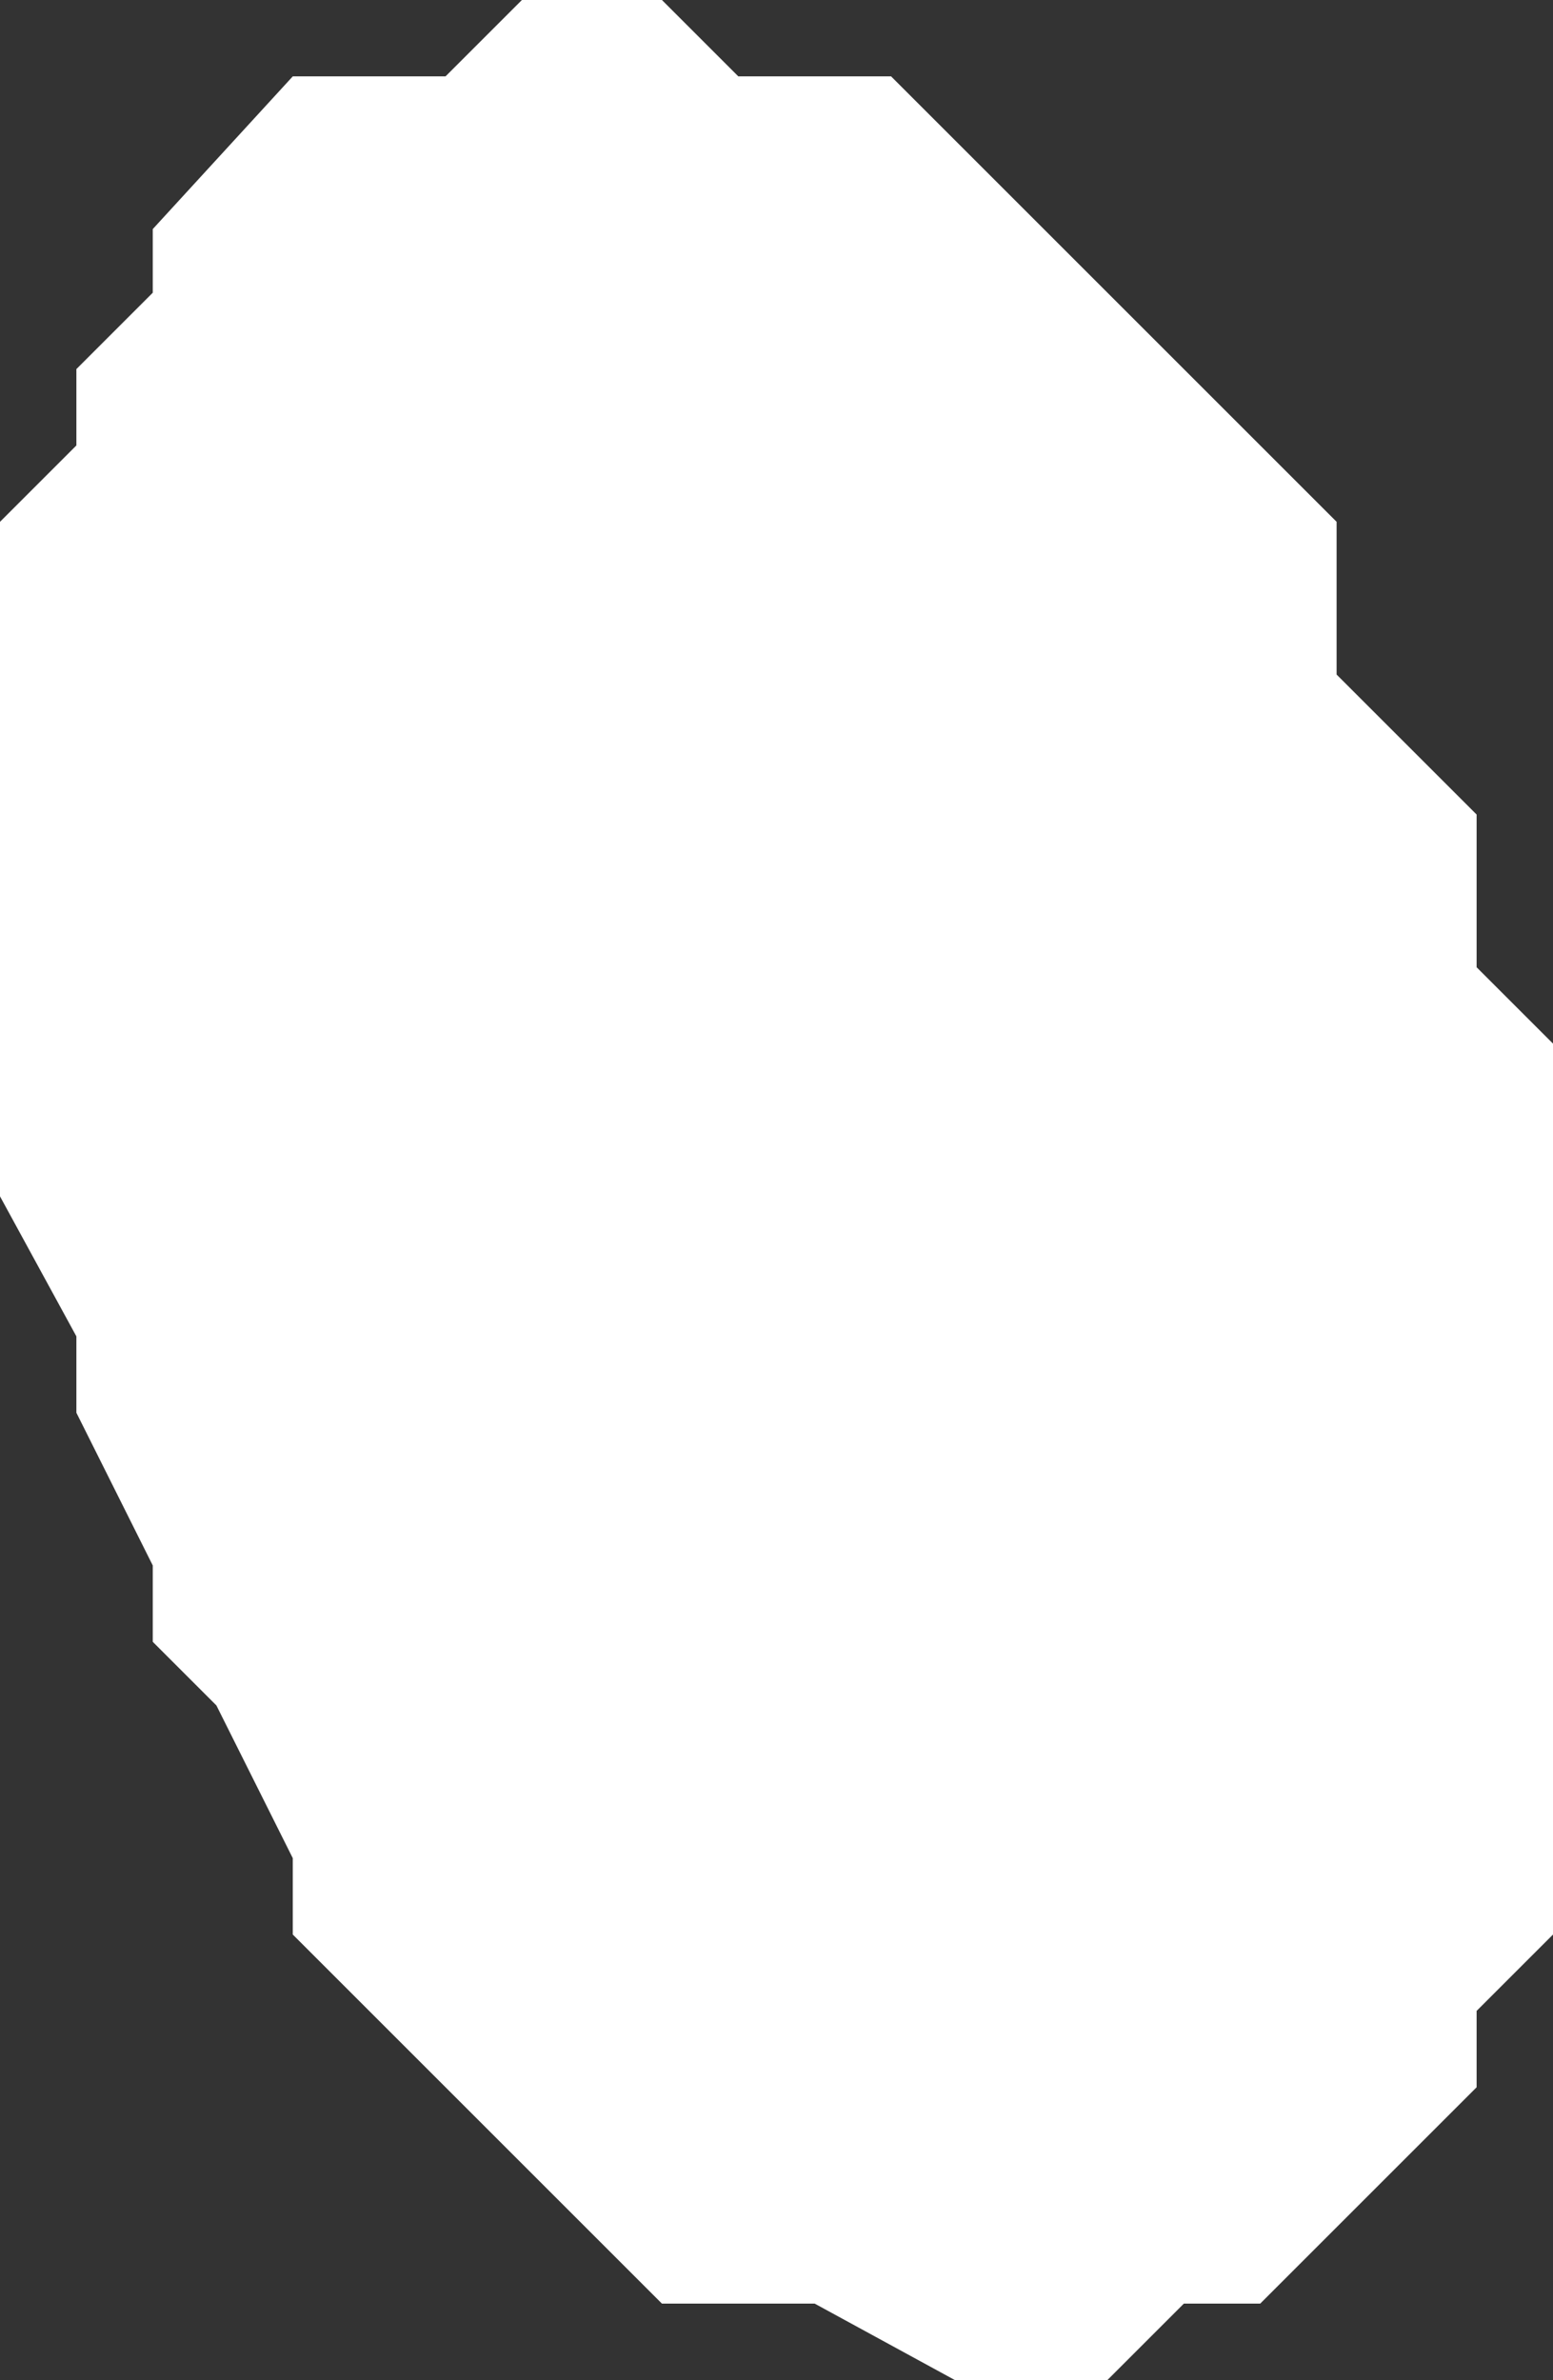 <?xml version="1.0" encoding="UTF-8" standalone="no"?>
<svg xmlns:xlink="http://www.w3.org/1999/xlink" height="9.35px" width="6.1px" xmlns="http://www.w3.org/2000/svg">
  <rect width="100%" height="100%" fill="#333333" stroke="none"/>
  <g transform="matrix(1.0, 0.0, 0.0, 1.0, 0.0, 0.0)">
    <path d="M0.6 0.9 L1.15 0.3 1.75 0.3 2.05 0.0 2.6 0.0 2.9 0.3 3.5 0.3 5.25 2.05 5.25 2.65 5.8 3.2 5.8 3.8 6.1 4.1 6.1 7.6 5.8 7.9 5.8 8.2 4.95 9.05 4.65 9.05 4.35 9.35 3.75 9.35 3.2 9.05 2.6 9.05 1.15 7.6 1.15 7.3 0.85 6.7 0.6 6.45 0.6 6.15 0.3 5.55 0.3 5.25 0.0 4.7 0.0 2.05 0.3 1.75 0.3 1.45 0.6 1.15 0.6 0.9" fill="#ffffff" fill-rule="evenodd" stroke="none"/>
  </g>
</svg>
